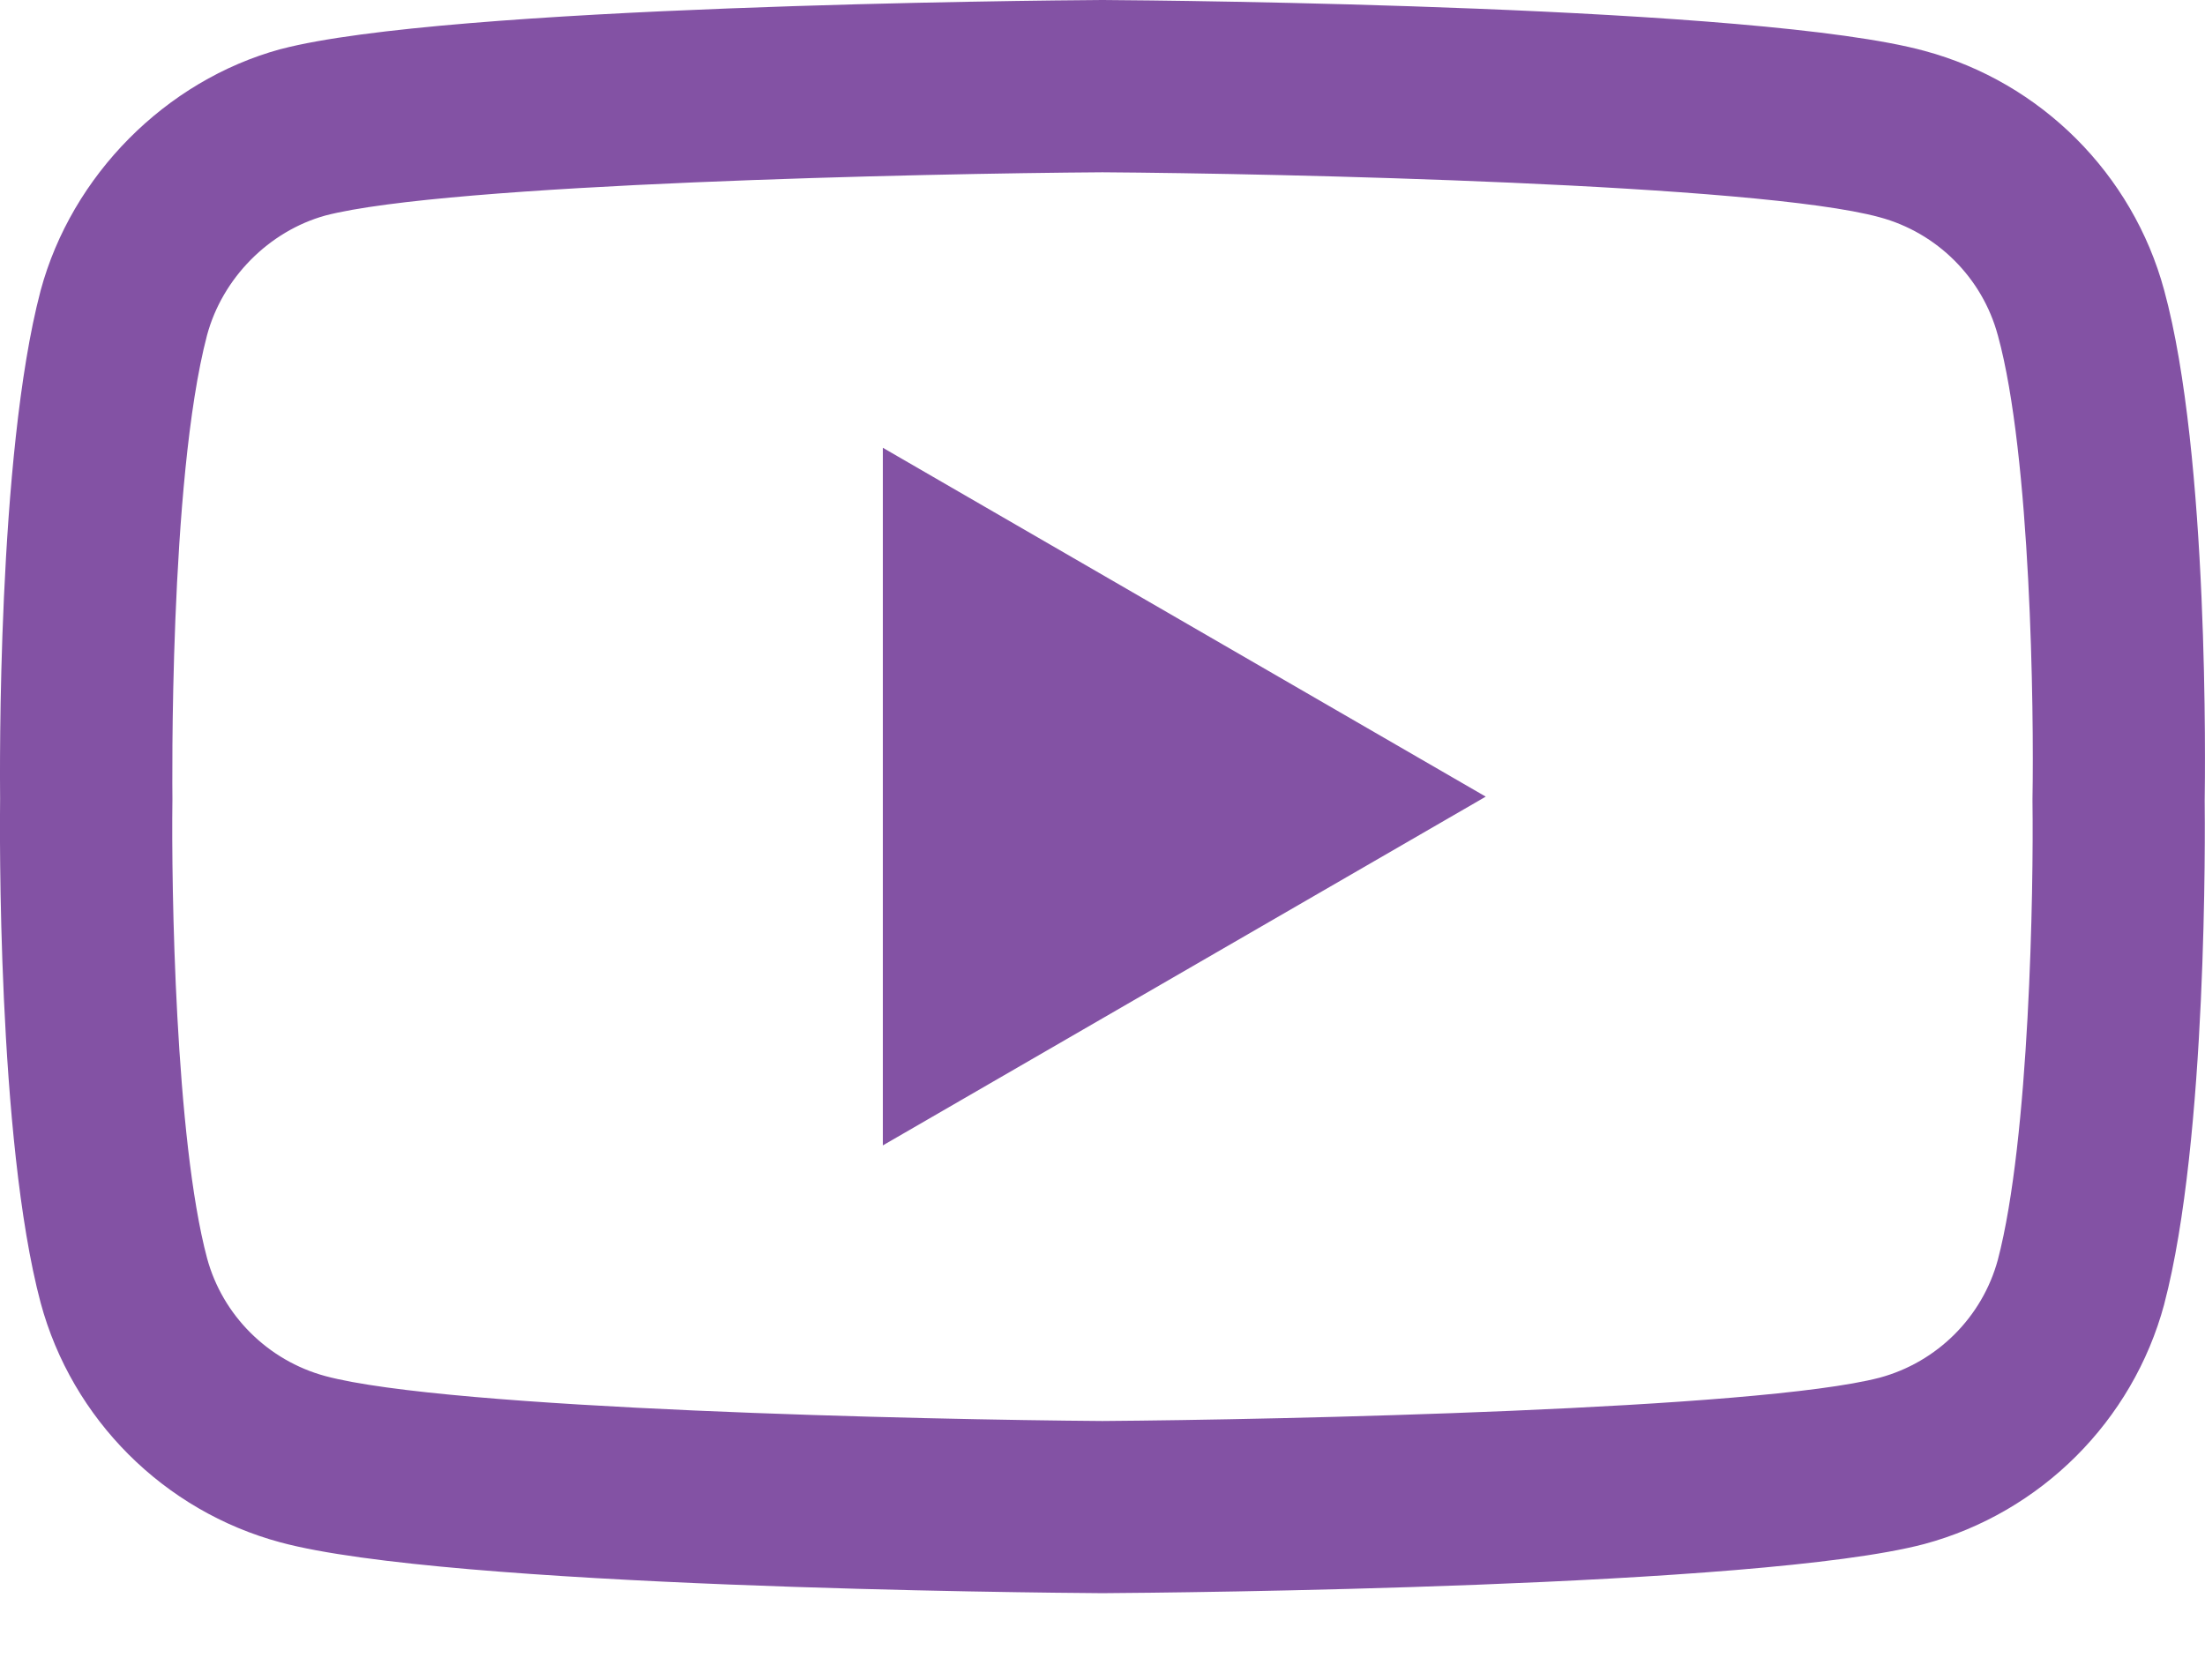 <?xml version="1.0" encoding="UTF-8"?> <svg xmlns="http://www.w3.org/2000/svg" xmlns:xlink="http://www.w3.org/1999/xlink" width="21px" height="16px" viewBox="0 0 21 16" version="1.1"><title>Shape</title><g id="Design" stroke="none" stroke-width="1" fill="none" fill-rule="evenodd"><g id="DK:-Главная:-Desktop" transform="translate(-1184, -6614)" fill="#8352A4" fill-rule="nonzero"><g id="Group-30" transform="translate(112, 6431)"><g id="Group-16" transform="translate(1072, 181)"><path d="M10.499,17.175 C10.497,17.175 10.496,17.175 10.494,17.175 C9.86,17.171 4.258,17.12 2.671,16.691 C1.562,16.393 0.686,15.518 0.387,14.409 C-0.028,12.85 -0.002,9.848 0.001,9.608 C-0.001,9.37 -0.028,6.343 0.386,4.771 C0.386,4.77 0.387,4.768 0.387,4.767 C0.683,3.67 1.578,2.768 2.668,2.469 C2.671,2.469 2.674,2.468 2.677,2.467 C4.246,2.055 9.859,2.004 10.494,2 L10.505,2 C11.14,2.004 16.757,2.055 18.33,2.485 C19.436,2.783 20.311,3.656 20.611,4.764 C21.041,6.337 21.001,9.37 20.997,9.626 C21,9.878 21.025,12.853 20.612,14.42 C20.612,14.422 20.612,14.423 20.611,14.425 C20.312,15.534 19.437,16.408 18.326,16.707 C18.325,16.707 18.323,16.708 18.322,16.708 C16.753,17.121 11.14,17.171 10.505,17.175 C10.503,17.175 10.501,17.175 10.499,17.175 Z M1.972,5.192 C1.607,6.579 1.642,9.567 1.642,9.598 L1.642,9.619 C1.631,10.448 1.669,12.848 1.972,13.984 C2.119,14.528 2.551,14.959 3.098,15.107 C4.269,15.423 8.832,15.523 10.499,15.535 C12.171,15.523 16.74,15.426 17.903,15.122 C18.449,14.974 18.879,14.545 19.027,14 C19.33,12.847 19.368,10.459 19.357,9.635 C19.357,9.627 19.357,9.618 19.357,9.609 C19.372,8.771 19.342,6.343 19.028,5.197 C19.028,5.196 19.027,5.195 19.027,5.194 C18.88,4.647 18.448,4.216 17.9,4.069 C16.741,3.752 12.171,3.652 10.499,3.641 C8.828,3.652 4.264,3.749 3.098,4.053 C2.561,4.202 2.119,4.648 1.972,5.192 L1.972,5.192 Z M8.408,12.91 L8.408,6.265 L14.15,9.588 L8.408,12.91 Z" id="Shape"></path></g></g></g></g></svg> 